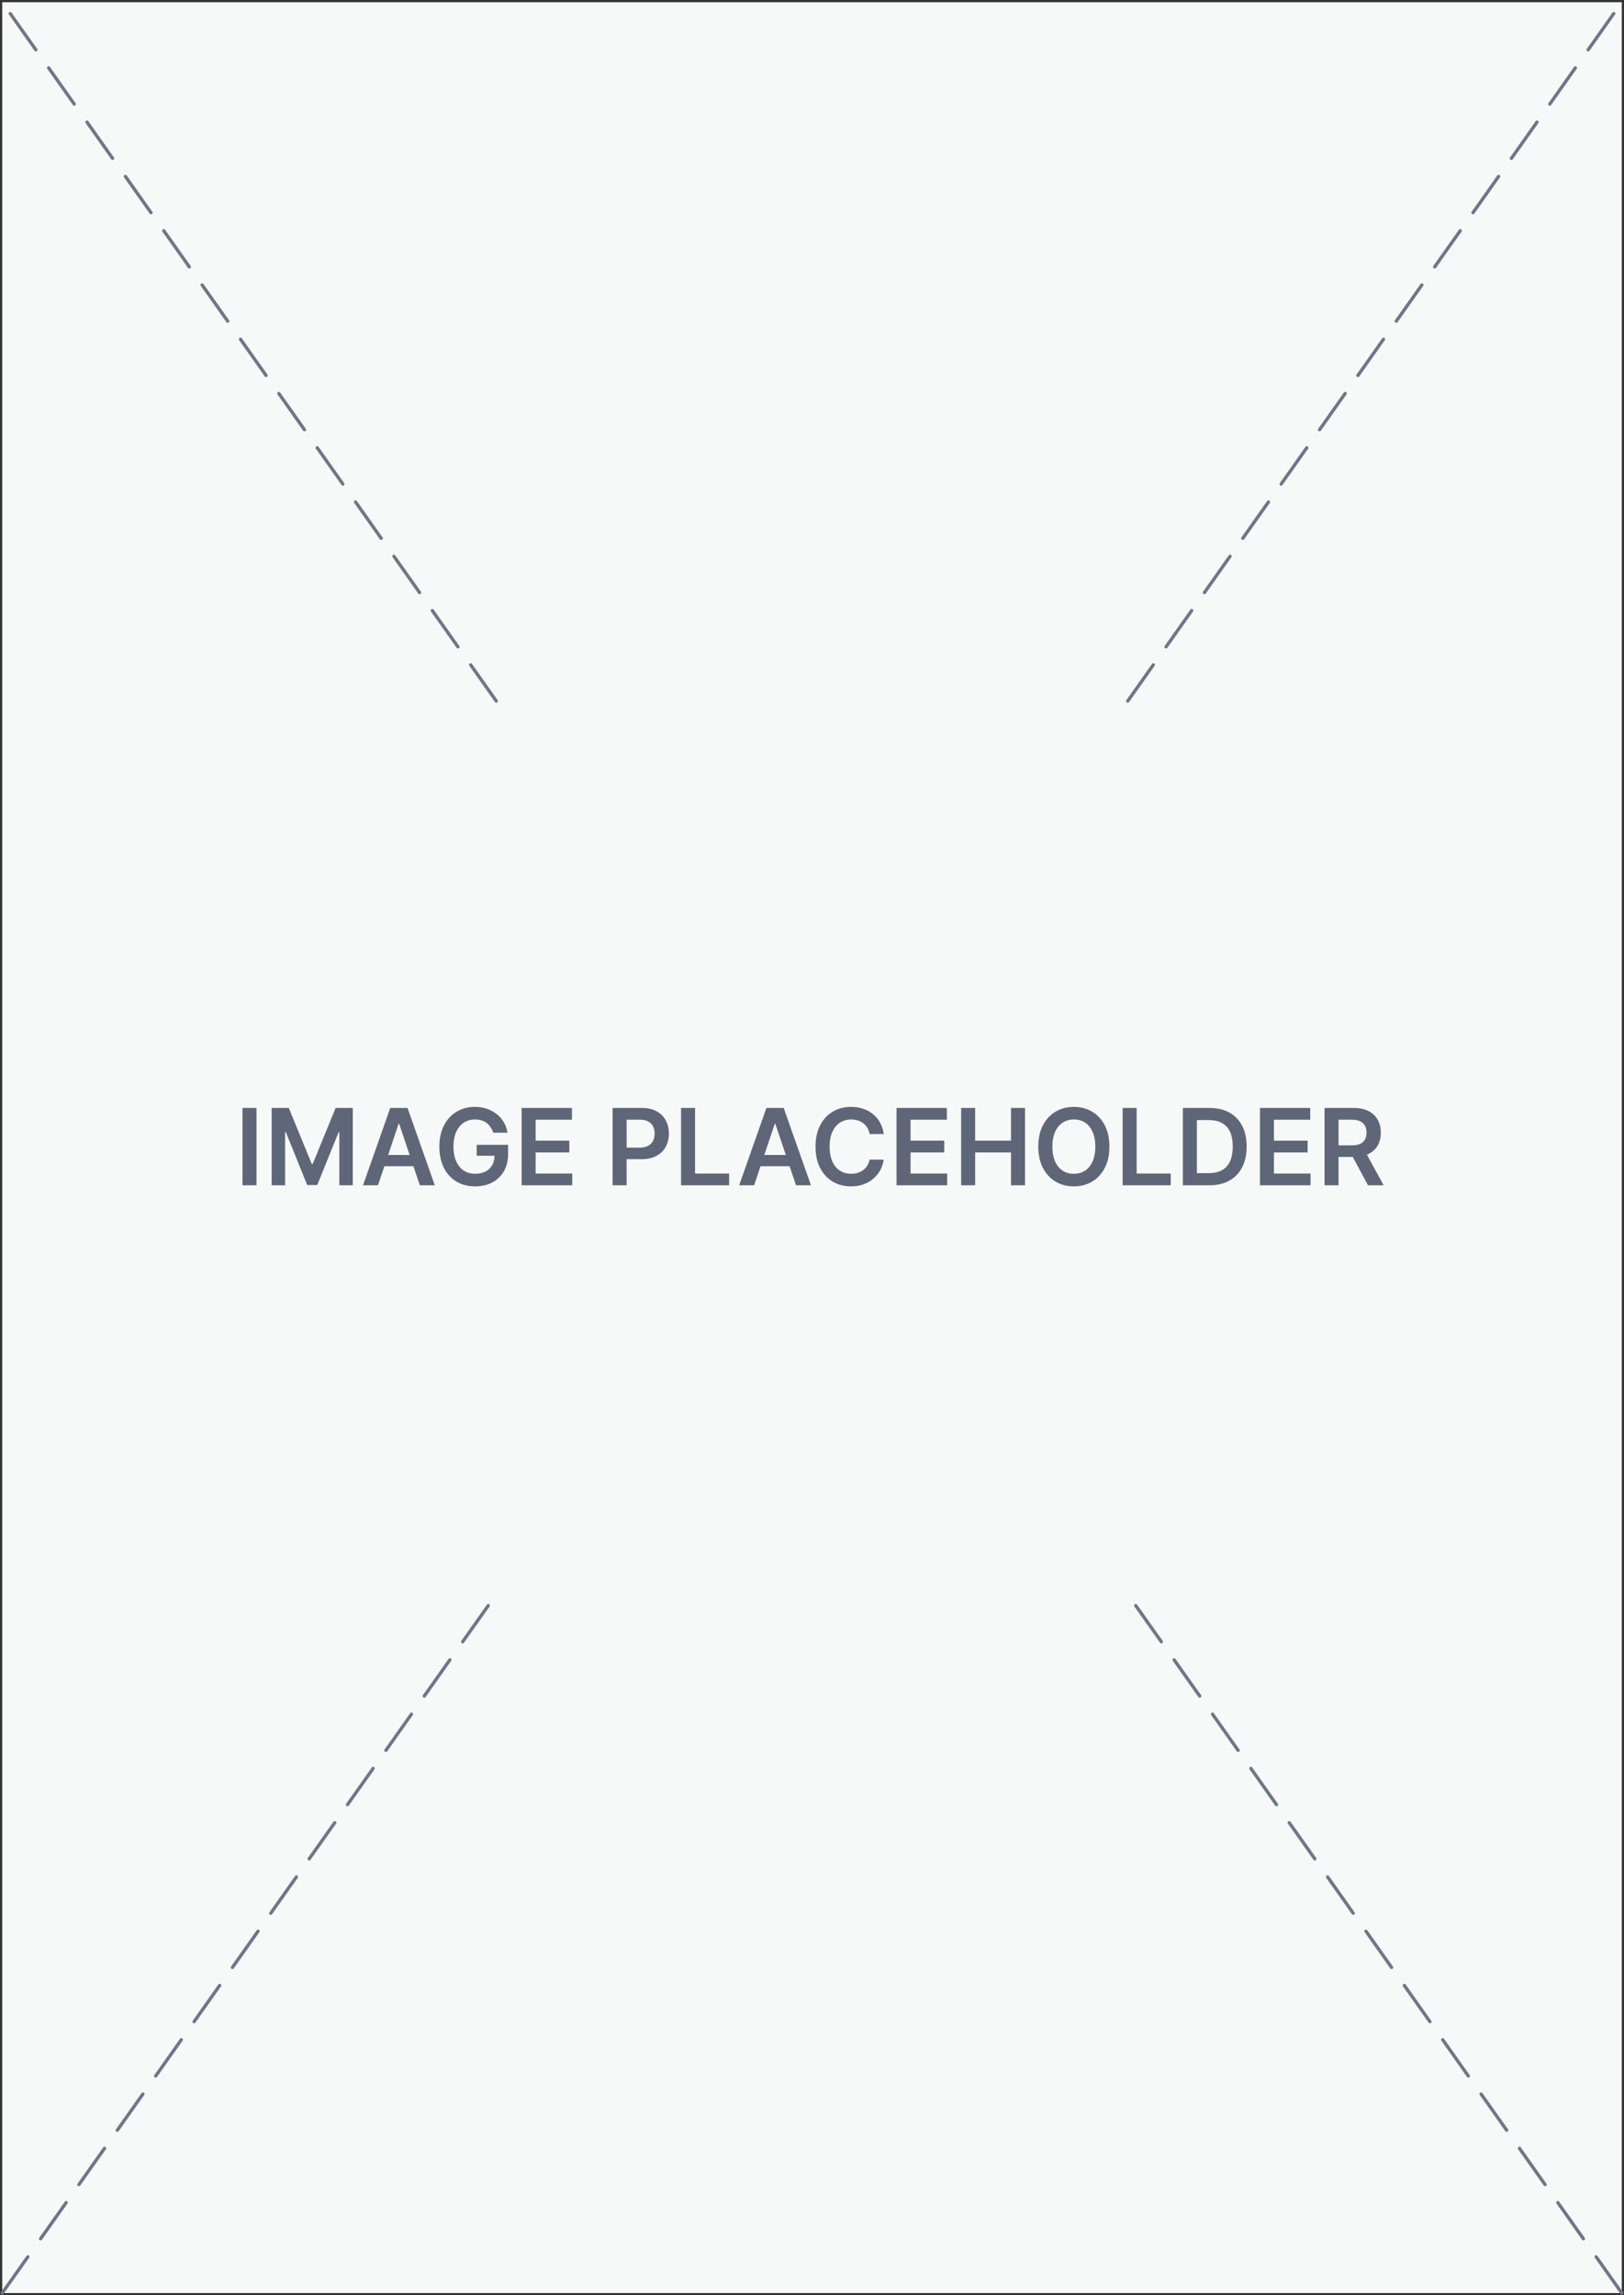<?xml version="1.0" encoding="UTF-8"?> <svg xmlns="http://www.w3.org/2000/svg" width="733" height="1036" viewBox="0 0 733 1036" fill="none"><rect x="0" y="0" width="733" height="1036" fill="#333333" stroke="none"/><path fill="#F7F8F8" d="M1 1h731v1034H1z"></path><path d="m1 1035 223-315.434m0-403.132L1 1m508 315.434L732 1m0 1034L509 719.566" stroke="#6E7789" stroke-width="1.5" stroke-linecap="round" stroke-dasharray="20 10"></path><path d="M115.767 500.091V535h-6.324v-34.909zm6.848 0h7.739l10.363 25.295h.409l10.364-25.295h7.739V535h-6.068v-23.983h-.324l-9.648 23.881h-4.534l-9.648-23.932h-.324V535h-6.068zM170.598 535h-6.75l12.29-34.909h7.807L196.251 535h-6.75l-9.323-27.75h-.273zm.222-13.688h18.409v5.08H170.82zm51.775-10.073a9 9 0 0 0-1.176-2.472 7.6 7.6 0 0 0-1.773-1.892 7.1 7.1 0 0 0-2.352-1.176q-1.329-.41-2.898-.409-2.812 0-5.011 1.415-2.199 1.414-3.46 4.159-1.245 2.727-1.245 6.647 0 3.956 1.245 6.699 1.244 2.745 3.46 4.176 2.216 1.415 5.148 1.415 2.658 0 4.602-1.023 1.96-1.022 3.017-2.897 1.057-1.893 1.057-4.432l1.432.221h-9.478v-4.943h14.165v4.193q0 4.483-1.909 7.756a13.05 13.05 0 0 1-5.25 5.046q-3.34 1.755-7.67 1.755-4.824 0-8.472-2.165-3.63-2.182-5.676-6.187-2.029-4.023-2.029-9.545 0-4.228 1.194-7.552 1.209-3.323 3.375-5.642a14.4 14.4 0 0 1 5.079-3.545q2.915-1.227 6.341-1.227 2.898 0 5.403.852 2.507.835 4.449 2.386a13.3 13.3 0 0 1 3.222 3.682q1.261 2.131 1.653 4.705zM235.443 535v-34.909h22.705v5.301h-16.381v9.477h15.205v5.301h-15.205v9.529h16.517V535zm41.063 0v-34.909h13.091q4.021 0 6.75 1.5 2.744 1.5 4.142 4.125 1.414 2.608 1.414 5.932 0 3.357-1.414 5.966-1.416 2.608-4.177 4.108-2.76 1.483-6.801 1.483h-8.676v-5.199h7.824q2.352 0 3.852-.818 1.5-.819 2.216-2.25.733-1.433.733-3.29 0-1.858-.733-3.273-.715-1.414-2.233-2.199-1.5-.801-3.869-.801h-5.795V535zm30.89 0v-34.909h6.324v29.608h15.375V535zm32.983 0h-6.75l12.29-34.909h7.807L366.033 535h-6.75l-9.324-27.75h-.273zm.222-13.688h18.409v5.08h-18.409zm58.27-9.443h-6.375q-.273-1.568-1.006-2.778a7.5 7.5 0 0 0-1.824-2.08 7.6 7.6 0 0 0-2.488-1.278 9.7 9.7 0 0 0-2.983-.443q-2.847 0-5.046 1.432-2.199 1.414-3.443 4.159-1.245 2.727-1.244 6.664 0 4.007 1.244 6.75 1.262 2.728 3.443 4.125 2.199 1.381 5.029 1.381 1.567 0 2.931-.409a8 8 0 0 0 2.472-1.244 7.3 7.3 0 0 0 1.858-2.012q.767-1.192 1.057-2.727l6.375.034a13.8 13.8 0 0 1-1.551 4.671 13.8 13.8 0 0 1-3.086 3.852q-1.908 1.653-4.466 2.591-2.556.92-5.676.92-4.601 0-8.216-2.13-3.613-2.131-5.693-6.154t-2.079-9.648q0-5.642 2.096-9.647 2.096-4.023 5.711-6.154 3.613-2.13 8.181-2.13 2.915 0 5.421.818a13.9 13.9 0 0 1 4.466 2.403 12.8 12.8 0 0 1 3.221 3.853q1.279 2.267 1.671 5.181M404.662 535v-34.909h22.704v5.301h-16.38v9.477h15.204v5.301h-15.204v9.529h16.517V535zm29.156 0v-34.909h6.324v14.778h16.176v-14.778h6.341V535h-6.341v-14.83h-16.176V535zm66.912-17.455q0 5.642-2.114 9.665-2.096 4.006-5.727 6.137-3.614 2.13-8.199 2.13-4.584 0-8.216-2.13-3.613-2.148-5.727-6.154-2.097-4.023-2.096-9.648 0-5.642 2.096-9.647 2.113-4.023 5.727-6.154 3.632-2.13 8.216-2.13 4.585 0 8.199 2.13 3.631 2.131 5.727 6.154 2.114 4.005 2.114 9.647m-6.358 0q0-3.97-1.244-6.698-1.227-2.745-3.409-4.142-2.182-1.416-5.029-1.415t-5.028 1.415q-2.182 1.397-3.426 4.142-1.227 2.727-1.227 6.698t1.227 6.716q1.244 2.728 3.426 4.142 2.182 1.398 5.028 1.398 2.847 0 5.029-1.398 2.182-1.414 3.409-4.142 1.244-2.744 1.244-6.716M506.709 535v-34.909h6.324v29.608h15.375V535zm39.017 0h-11.83v-34.909h12.068q5.2 0 8.932 2.097 3.75 2.079 5.762 5.982t2.011 9.341q0 5.455-2.028 9.375-2.012 3.921-5.813 6.017-3.784 2.097-9.102 2.097m-5.506-5.472h5.199q3.648 0 6.085-1.329 2.438-1.347 3.665-4.006 1.227-2.676 1.227-6.682 0-4.005-1.227-6.647-1.227-2.66-3.631-3.972-2.387-1.33-5.931-1.33h-5.387zM568.678 535v-34.909h22.704v5.301h-16.381v9.477h15.205v5.301h-15.205v9.529h16.517V535zm29.156 0v-34.909h13.091q4.023 0 6.75 1.398 2.744 1.397 4.142 3.92 1.415 2.506 1.415 5.847 0 3.357-1.432 5.829-1.415 2.456-4.176 3.801-2.762 1.33-6.785 1.33h-9.323v-5.25h8.471q2.352 0 3.852-.648 1.5-.665 2.216-1.926.733-1.279.733-3.136 0-1.859-.733-3.171-.733-1.33-2.233-2.011-1.5-.699-3.869-.699h-5.795V535zm18.034-15.818L624.51 535h-7.057l-8.489-15.818z" fill="#5E6678"></path></svg> 